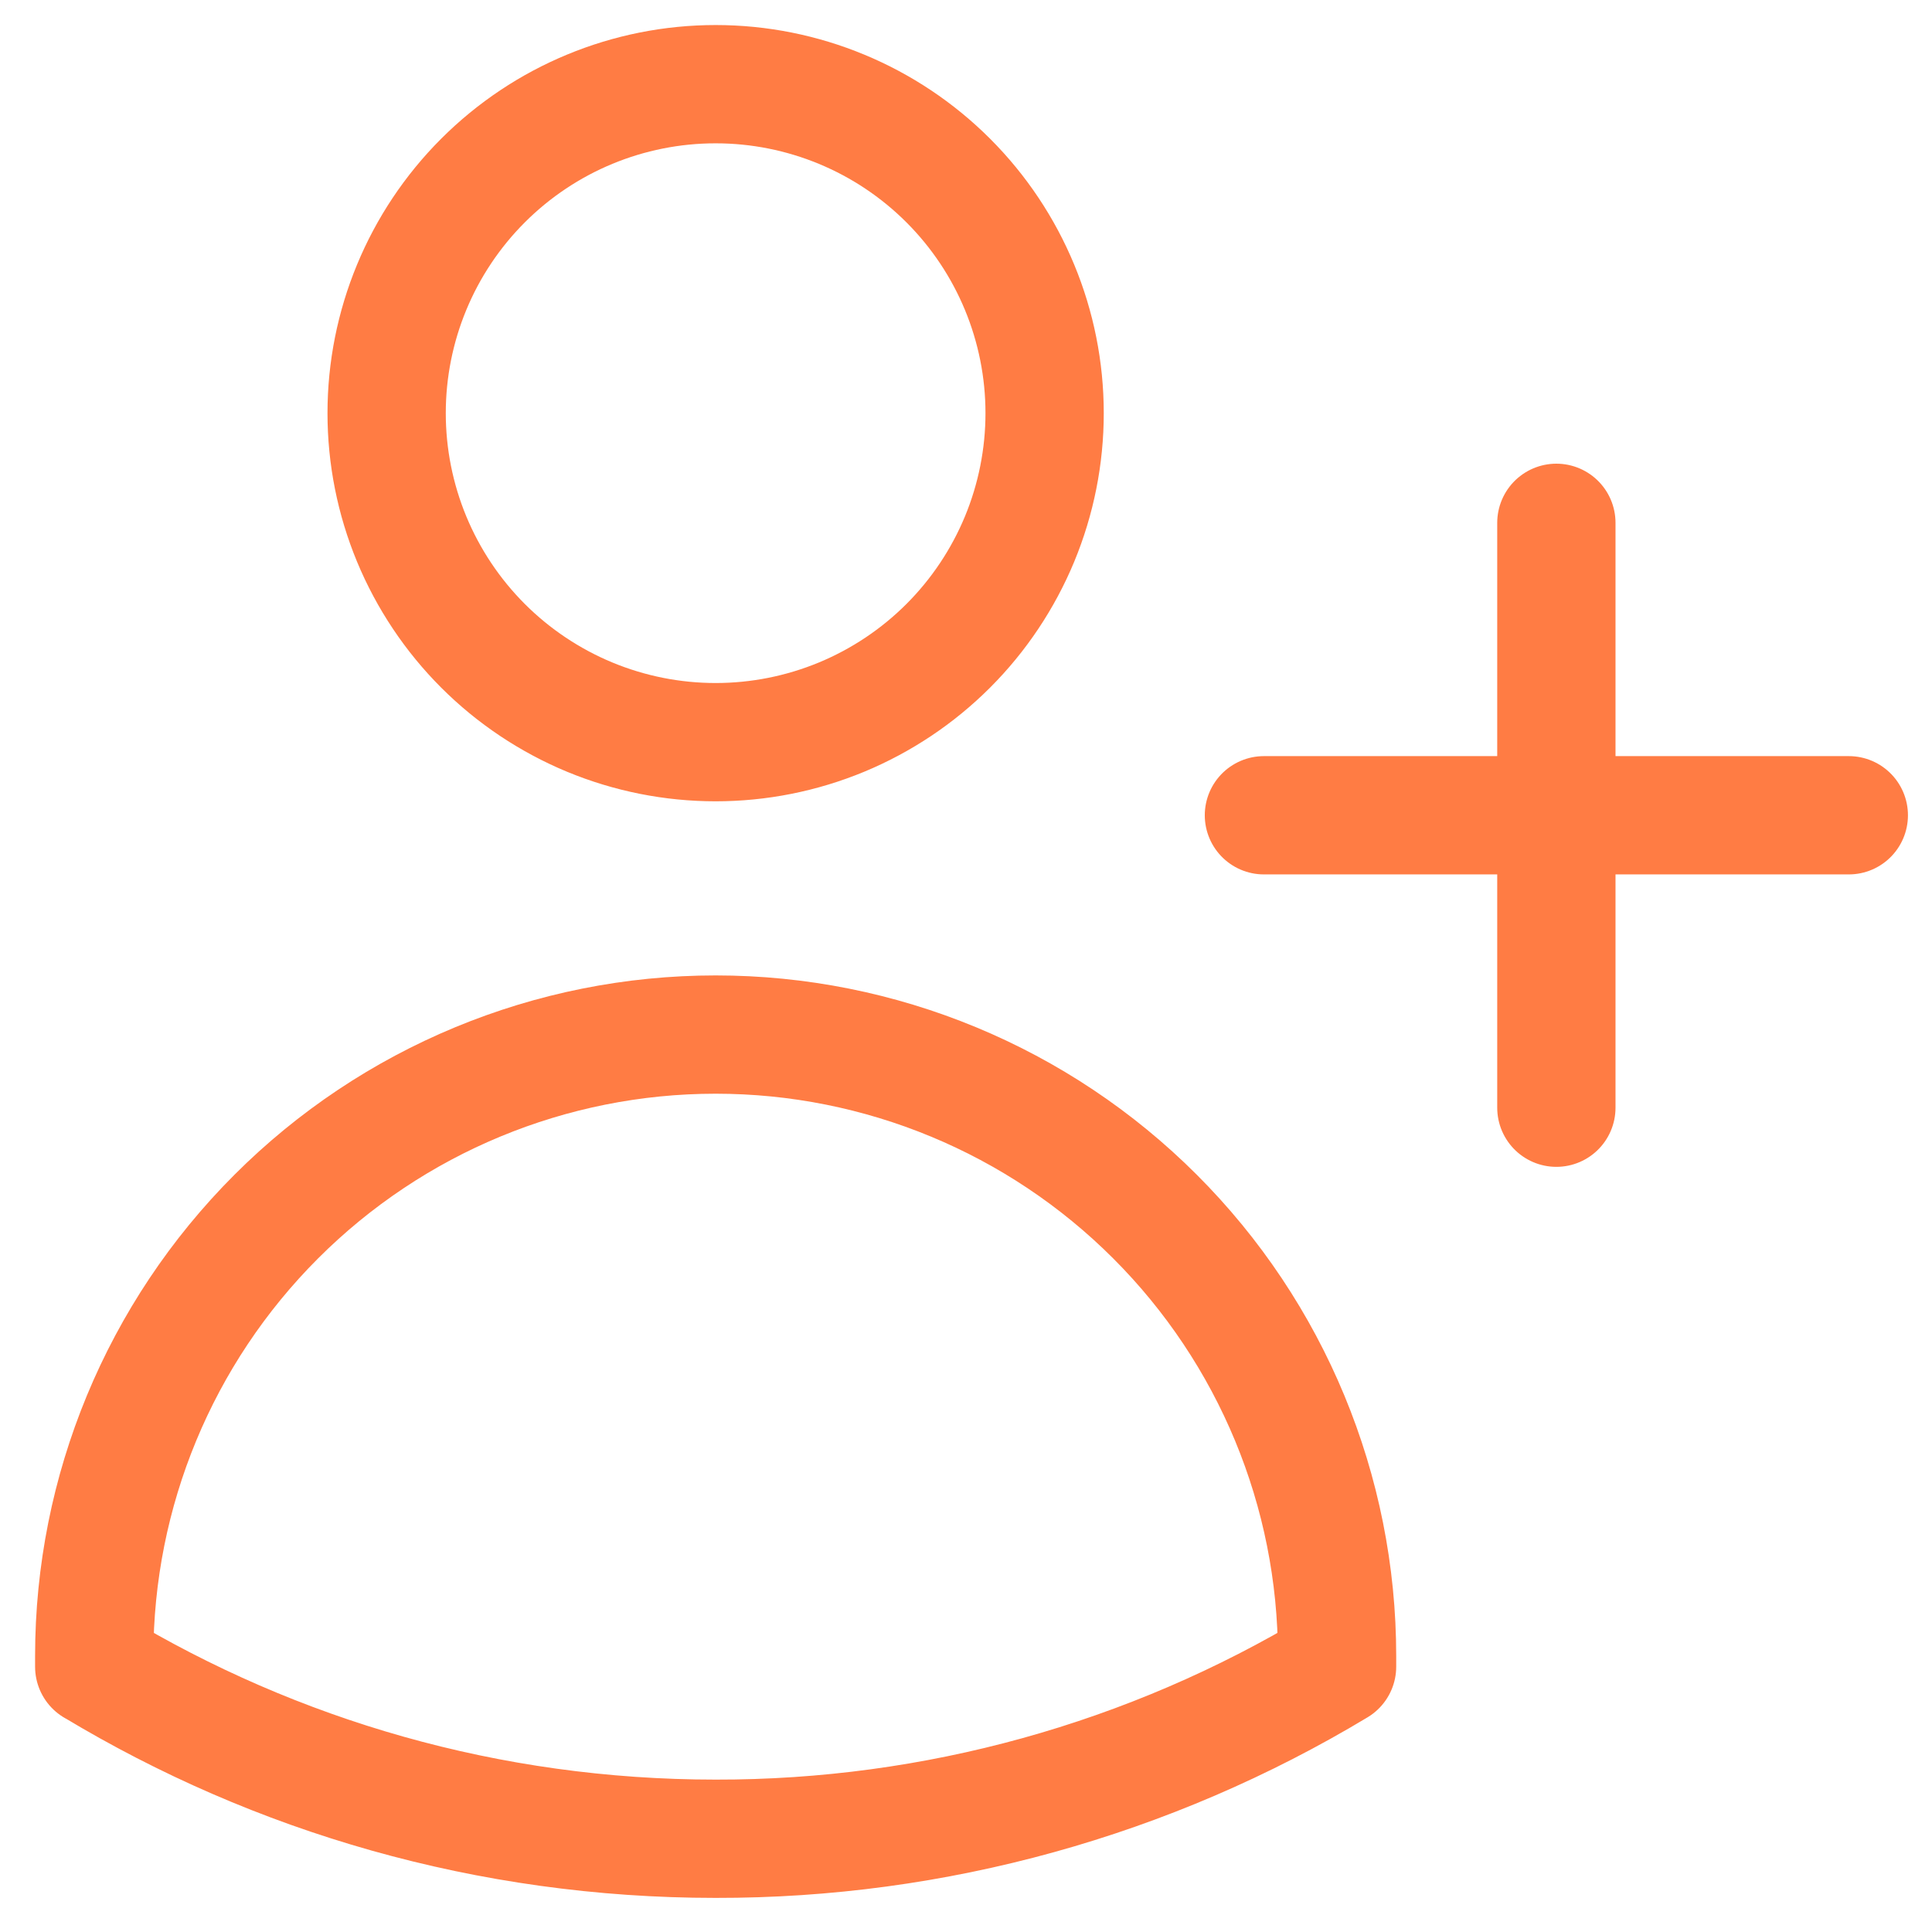 <svg width="49" height="49" viewBox="0 0 49 49" fill="none" xmlns="http://www.w3.org/2000/svg">
<path d="M39.473 13.26V20.677M39.473 20.677V28.094M39.473 20.677H46.89M39.473 20.677H32.056M26.494 10.479C26.494 11.575 26.278 12.66 25.859 13.672C25.439 14.684 24.825 15.604 24.05 16.379C23.275 17.154 22.355 17.768 21.343 18.188C20.331 18.607 19.246 18.823 18.15 18.823C17.054 18.823 15.969 18.607 14.957 18.188C13.945 17.768 13.025 17.154 12.25 16.379C11.475 15.604 10.861 14.684 10.441 13.672C10.022 12.66 9.806 11.575 9.806 10.479C9.806 8.266 10.685 6.144 12.25 4.579C13.815 3.014 15.937 2.135 18.15 2.135C20.363 2.135 22.485 3.014 24.05 4.579C25.615 6.144 26.494 8.266 26.494 10.479ZM2.39 42.272V42C2.39 37.82 4.05 33.811 7.006 30.856C9.961 27.9 13.97 26.239 18.15 26.239C22.33 26.239 26.339 27.9 29.294 30.856C32.25 33.811 33.911 37.82 33.911 42V42.27C29.153 45.135 23.702 46.645 18.148 46.635C12.385 46.635 6.993 45.041 2.39 42.27V42.272Z" stroke="#FF7C44" stroke-width="3" stroke-linecap="round" stroke-linejoin="round"/>
</svg>
